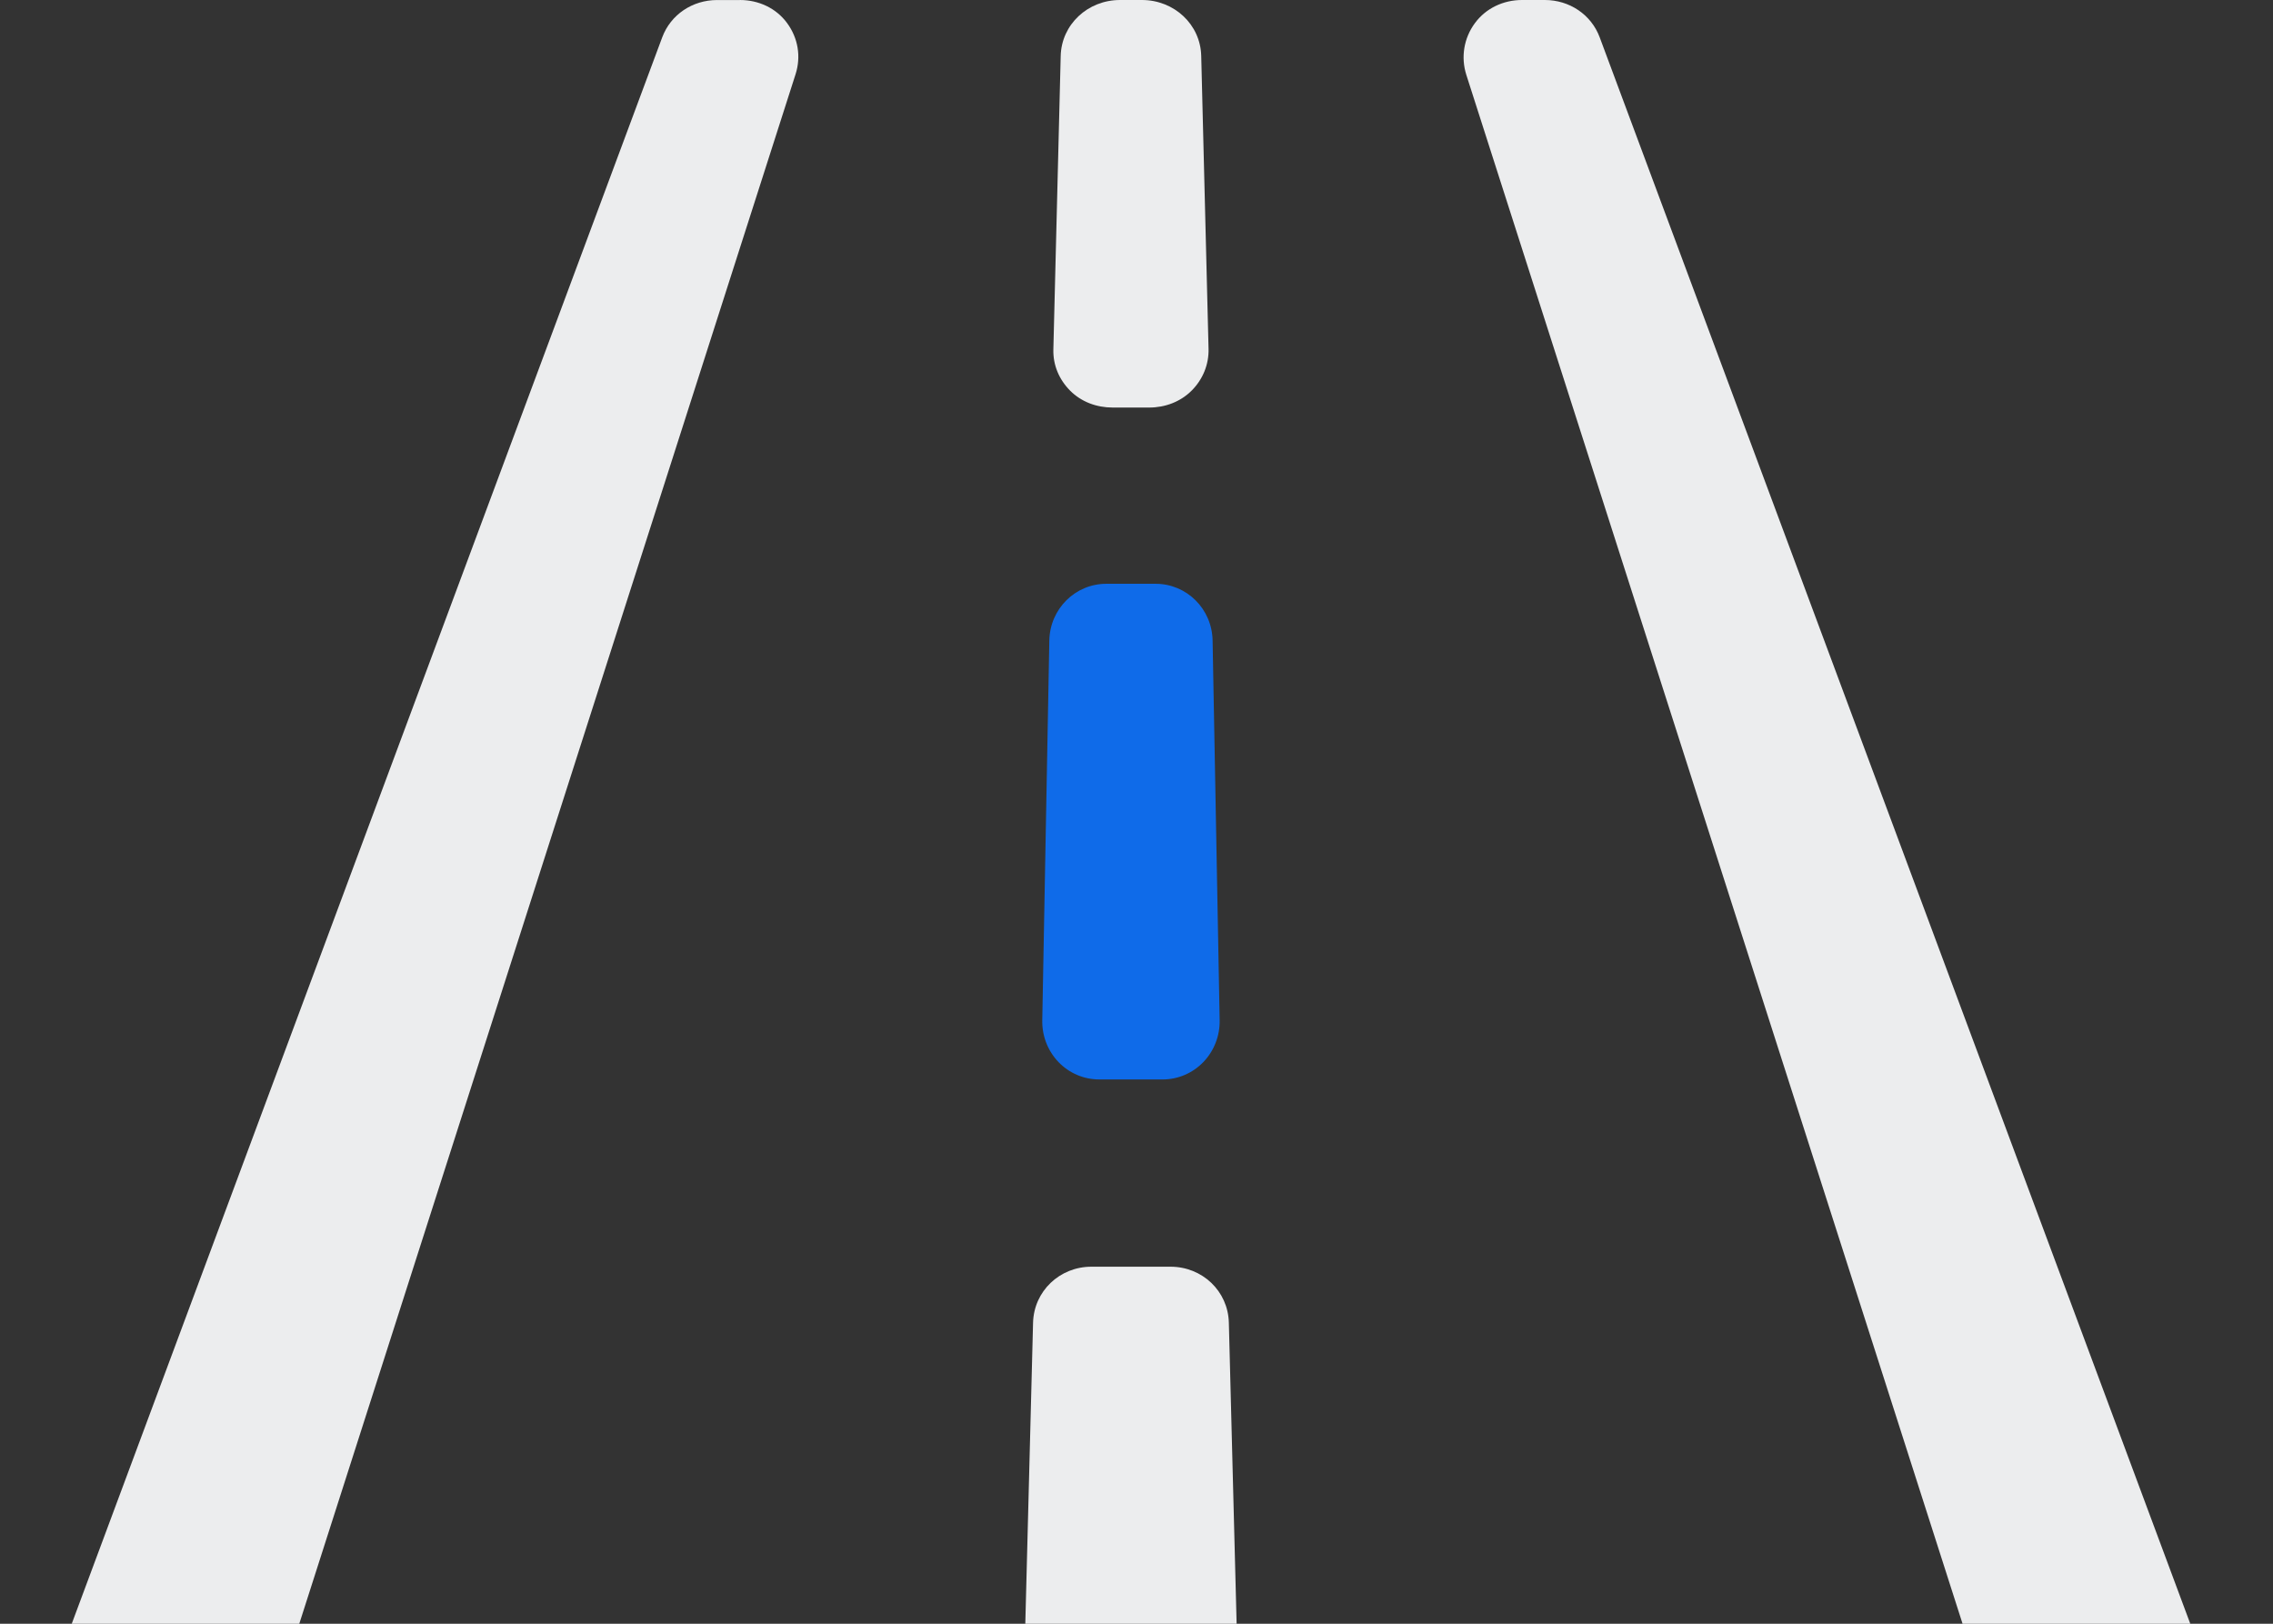 <svg width="175" height="125" viewBox="0 0 175 125" fill="none" xmlns="http://www.w3.org/2000/svg">
<rect x="0" y="0" width="175" height="125" fill="#333333" stroke="none"/>
<path d="M85.665 31.374H88.479C89.711 31.374 90.891 30.927 91.75 30.065C92.61 29.203 93.078 28.056 93.047 26.852L92.483 4.3C92.421 1.872 90.393 0 87.915 0H86.232C83.751 0 81.724 1.881 81.664 4.309L81.099 26.899C81.068 28.105 81.537 29.216 82.396 30.08C83.254 30.94 84.434 31.374 85.665 31.374Z" fill="#ECEDEE"/>
<path d="M84.634 83.099H89.511C90.69 83.099 91.818 82.62 92.646 81.761C93.472 80.904 93.924 79.745 93.902 78.542L93.359 49.309C93.315 46.871 91.363 44.941 88.968 44.941H85.179C82.786 44.941 80.834 46.873 80.788 49.311L80.245 78.556C80.223 79.756 80.675 80.91 81.501 81.767C82.327 82.624 83.456 83.099 84.634 83.099Z" fill="#0F6BE9"/>
<path d="M90.121 97.515H84.024C81.589 97.515 79.598 99.396 79.536 101.828L78.538 140.537C78.508 141.746 78.966 142.848 79.811 143.715C80.655 144.582 81.816 145 83.026 145H91.121C92.332 145 93.491 144.567 94.336 143.7C95.18 142.833 95.64 141.692 95.608 140.482L94.61 101.817C94.546 99.385 92.556 97.515 90.121 97.515Z" fill="#ECEDEE"/>
<path d="M173.865 139.059L123.162 2.873C122.507 1.114 120.823 0 118.941 0H117.186C115.749 0 114.399 0.629 113.55 1.786C112.701 2.943 112.46 4.408 112.897 5.773L156.528 141.945C157.124 143.807 158.858 145 160.818 145H169.644C171.117 145 172.498 144.335 173.341 143.129C174.182 141.924 174.378 140.437 173.865 139.058L173.865 139.059Z" fill="#ECEDEE"/>
<path d="M56.96 0.003H55.205C53.324 0.003 51.639 1.115 50.984 2.876L0.281 139.085C-0.231 140.464 -0.036 141.935 0.805 143.142C1.647 144.348 3.027 145 4.503 145H13.329C15.288 145 17.022 143.792 17.618 141.932L61.25 5.718C61.687 4.353 61.446 2.93 60.597 1.773C59.748 0.616 58.398 0 56.96 0L56.96 0.003Z" fill="#ECEDEE"/>
</svg>
